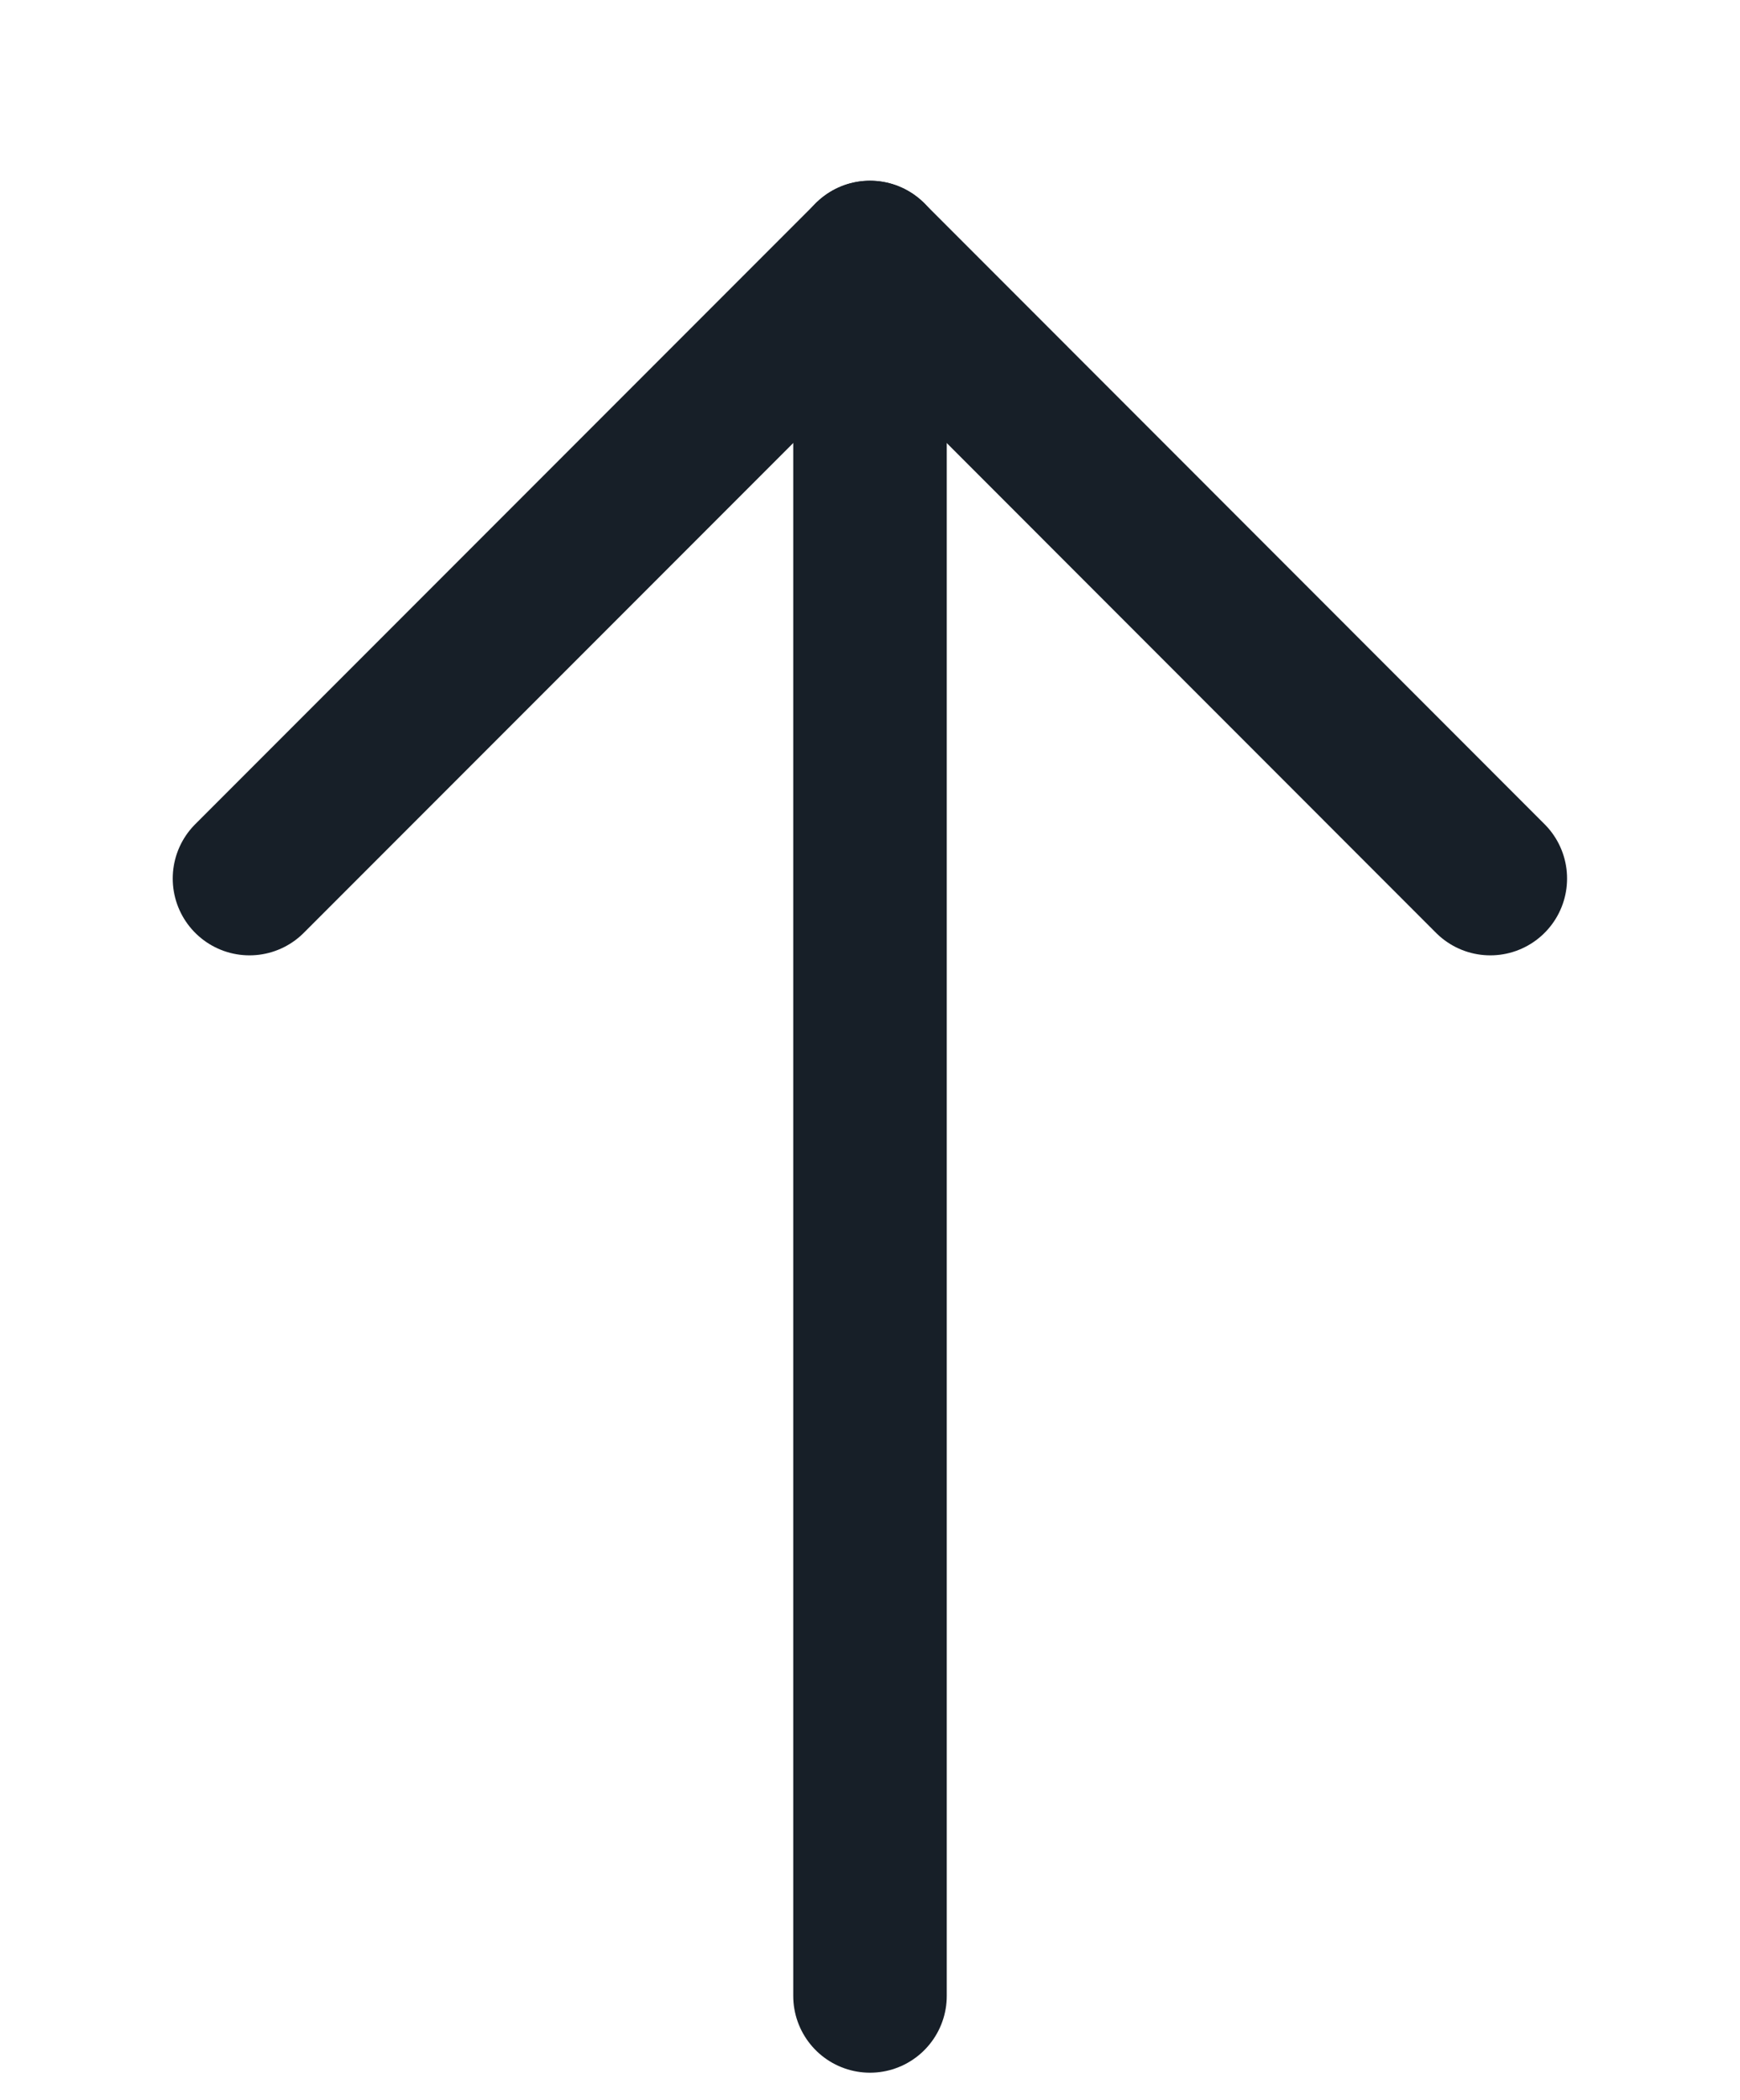 <svg width="34" height="41" viewBox="0 0 34 41" fill="none" xmlns="http://www.w3.org/2000/svg">
<path d="M17 5.029V38.971" stroke="#171F28" stroke-width="3" stroke-linecap="round" stroke-linejoin="round"/>
<path d="M4.875 17.154L17 5.029L29.121 17.154" stroke="#171F28" stroke-width="3" stroke-linecap="round" stroke-linejoin="round"/>
</svg>
